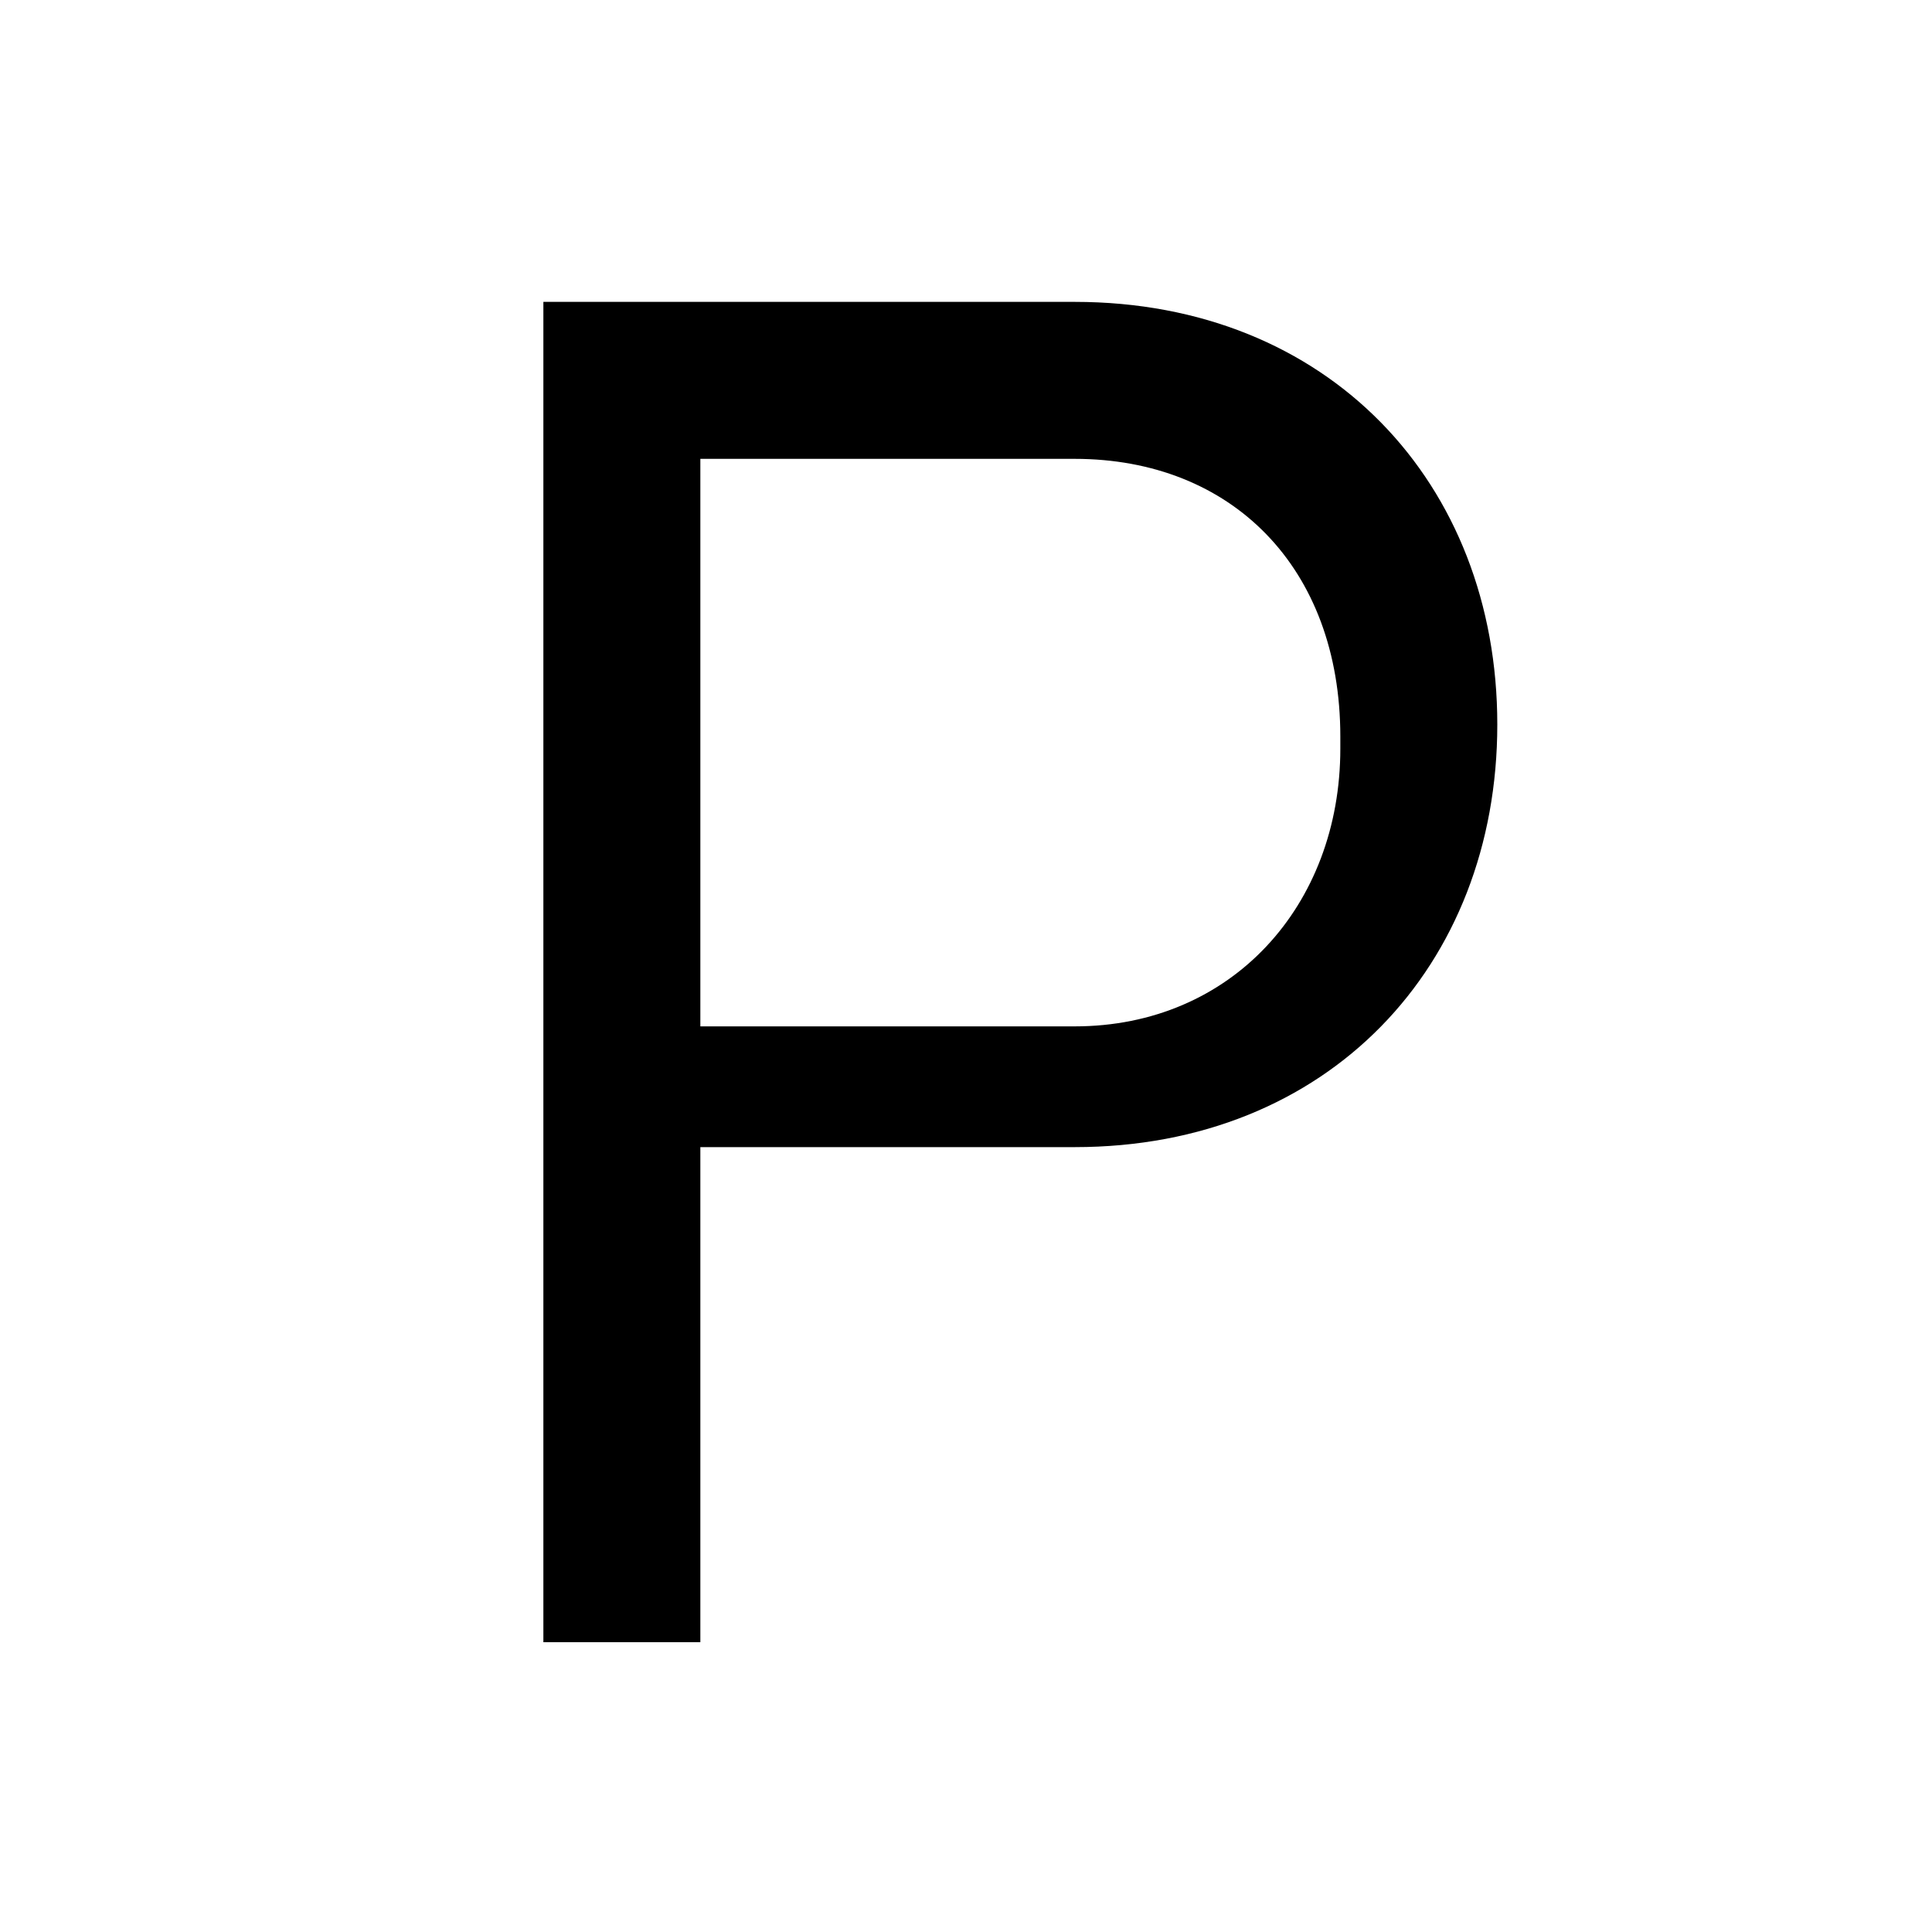 <?xml version="1.0" encoding="UTF-8"?>
<svg id="_레이어_1" xmlns="http://www.w3.org/2000/svg" xmlns:xlink="http://www.w3.org/1999/xlink" version="1.1" viewBox="0 0 16 16">
  <!-- Generator: Adobe Illustrator 29.2.1, SVG Export Plug-In . SVG Version: 2.1.0 Build 116)  -->
  <path d="M4.5,2.5h4.4c2.1,0,3.5,1.5,3.5,3.5s-1.4,3.5-3.5,3.5h-3.1v4.1h-1.3V2.5ZM11.1,6.1c0-1.4-.9-2.3-2.2-2.3h-3.1v4.7h3.1c1.3,0,2.2-1,2.2-2.3Z"/>
</svg>
